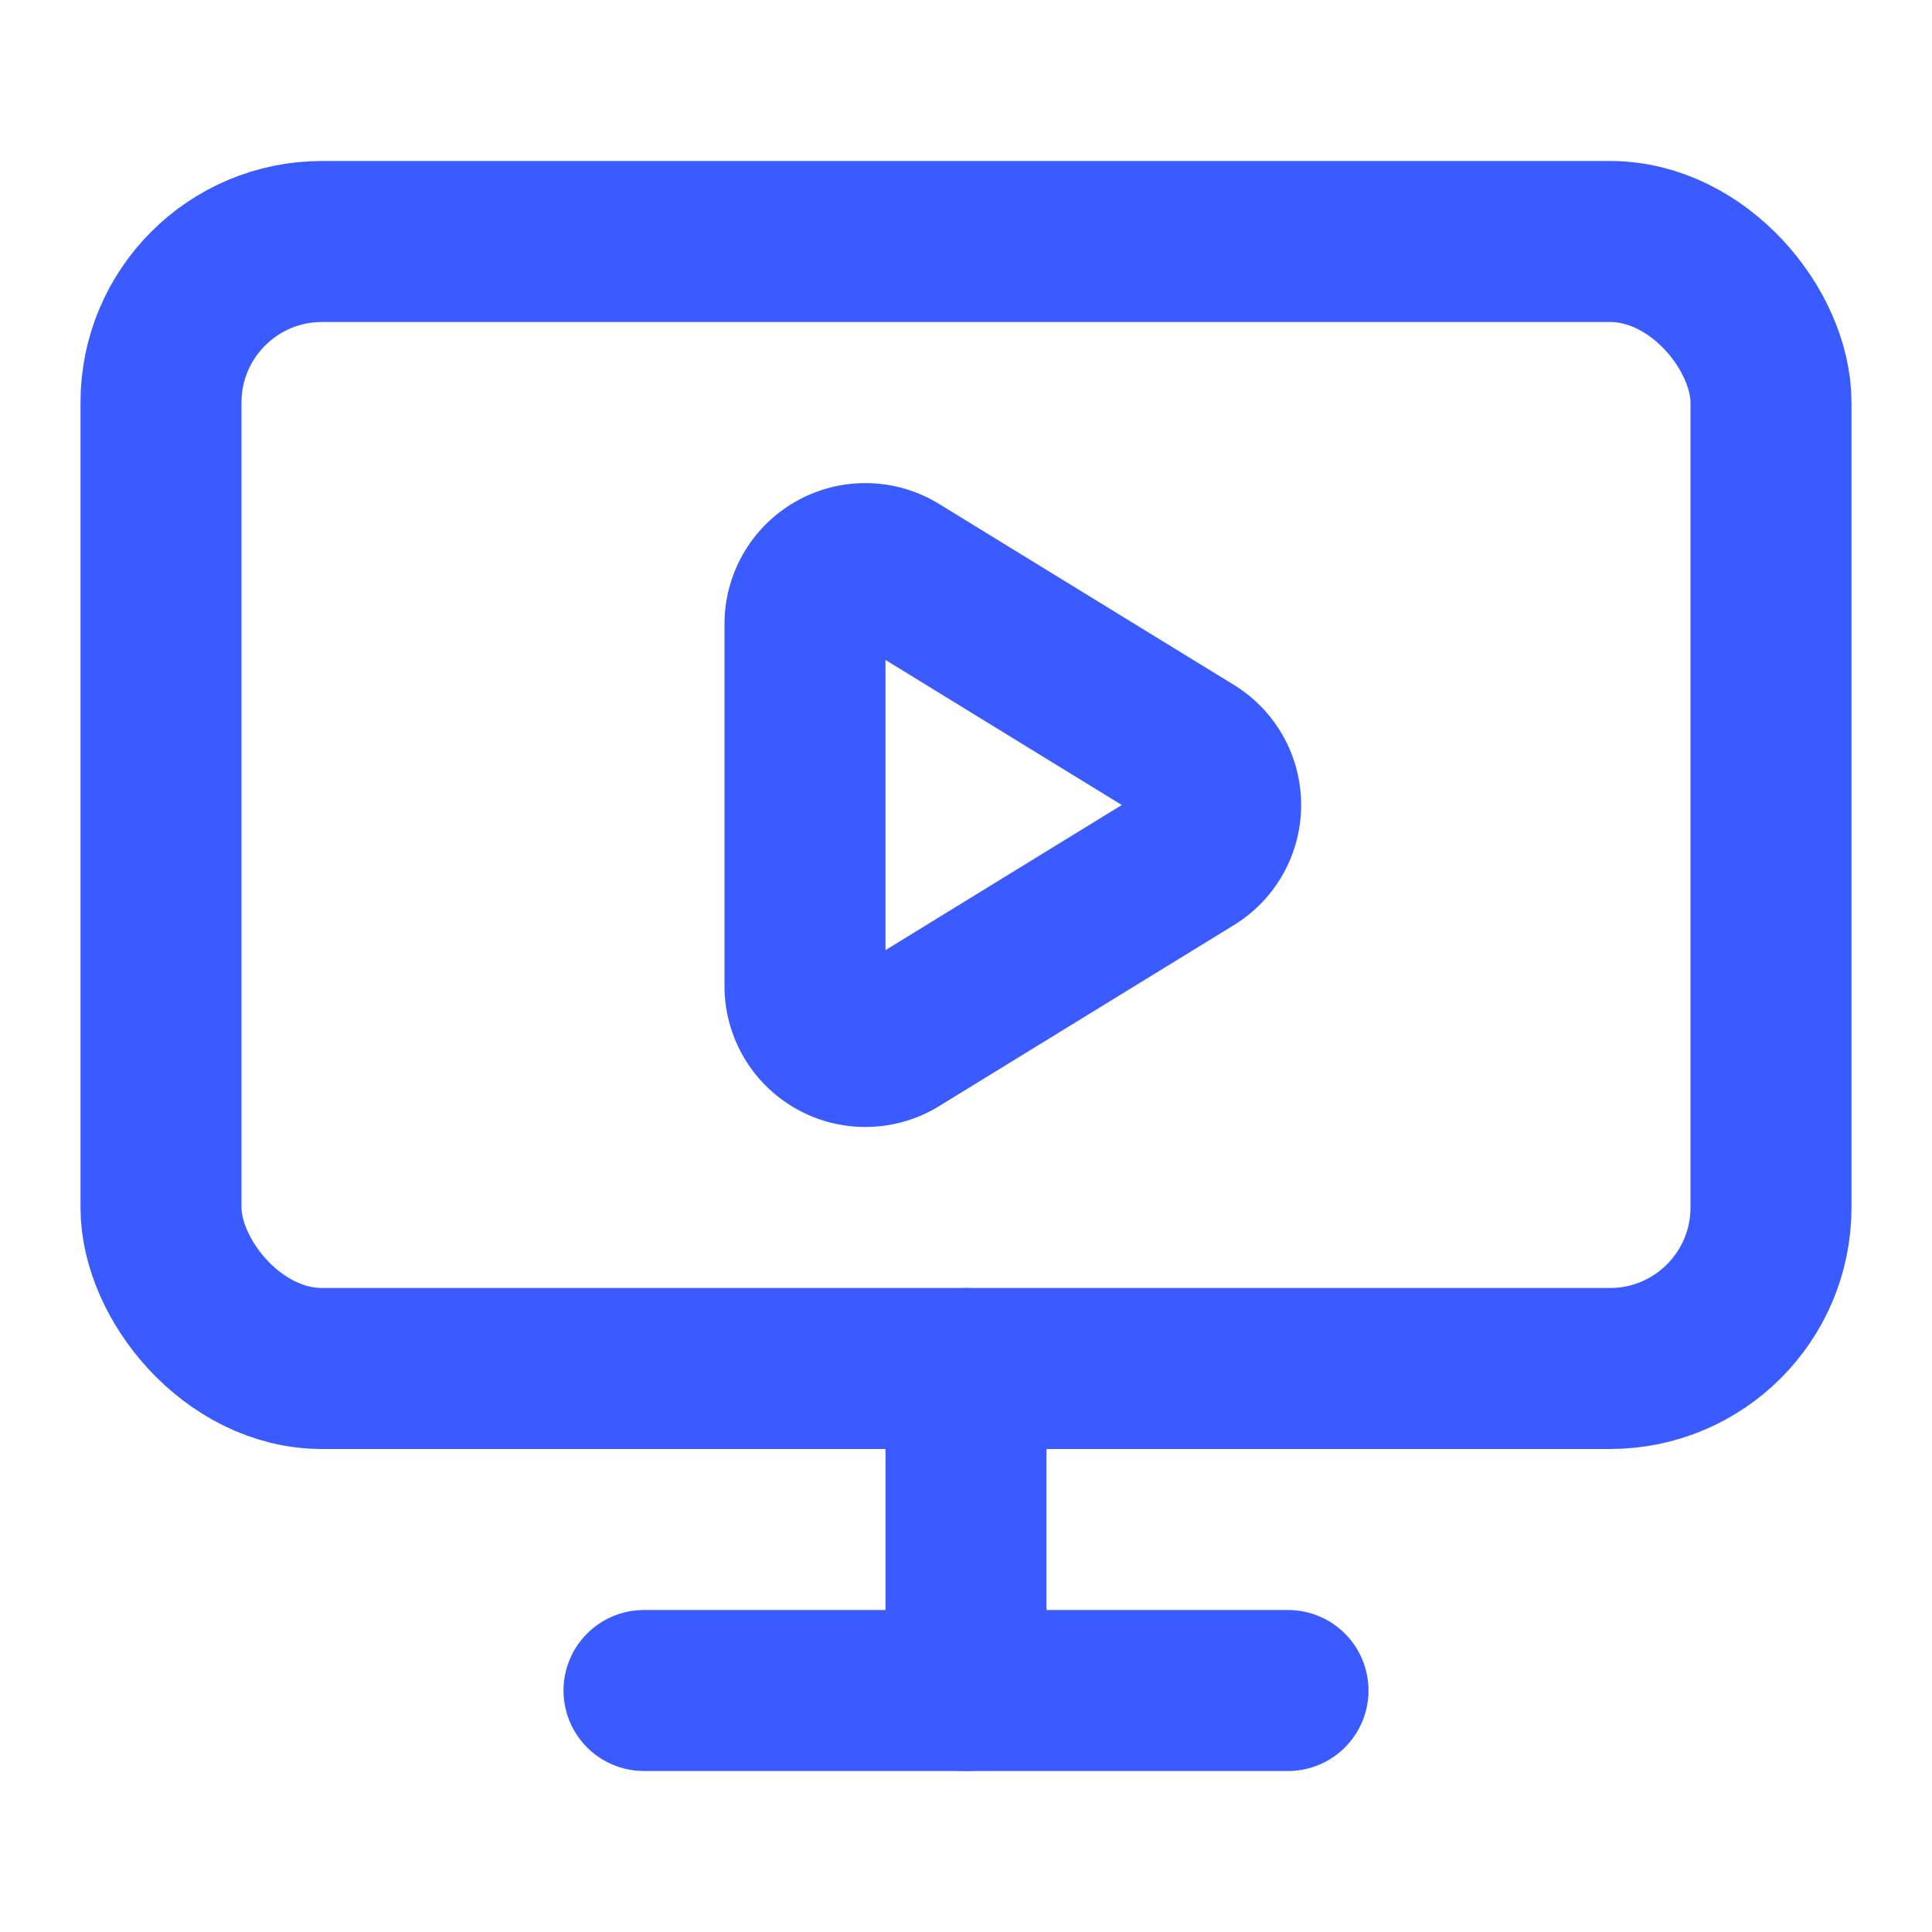 <svg xmlns="http://www.w3.org/2000/svg" width="72" height="72" viewBox="0 0 24 24" fill="none" stroke="#395bff" stroke-width="2" stroke-linecap="round" stroke-linejoin="round" class="lucide lucide-monitor-play-icon lucide-monitor-play"><path d="M10 7.75a.75.75 0 0 1 1.142-.638l3.664 2.249a.75.75 0 0 1 0 1.278l-3.664 2.25a.75.75 0 0 1-1.142-.64z"/><path d="M12 17v4"/><path d="M8 21h8"/><rect x="2" y="3" width="20" height="14" rx="2"/></svg>